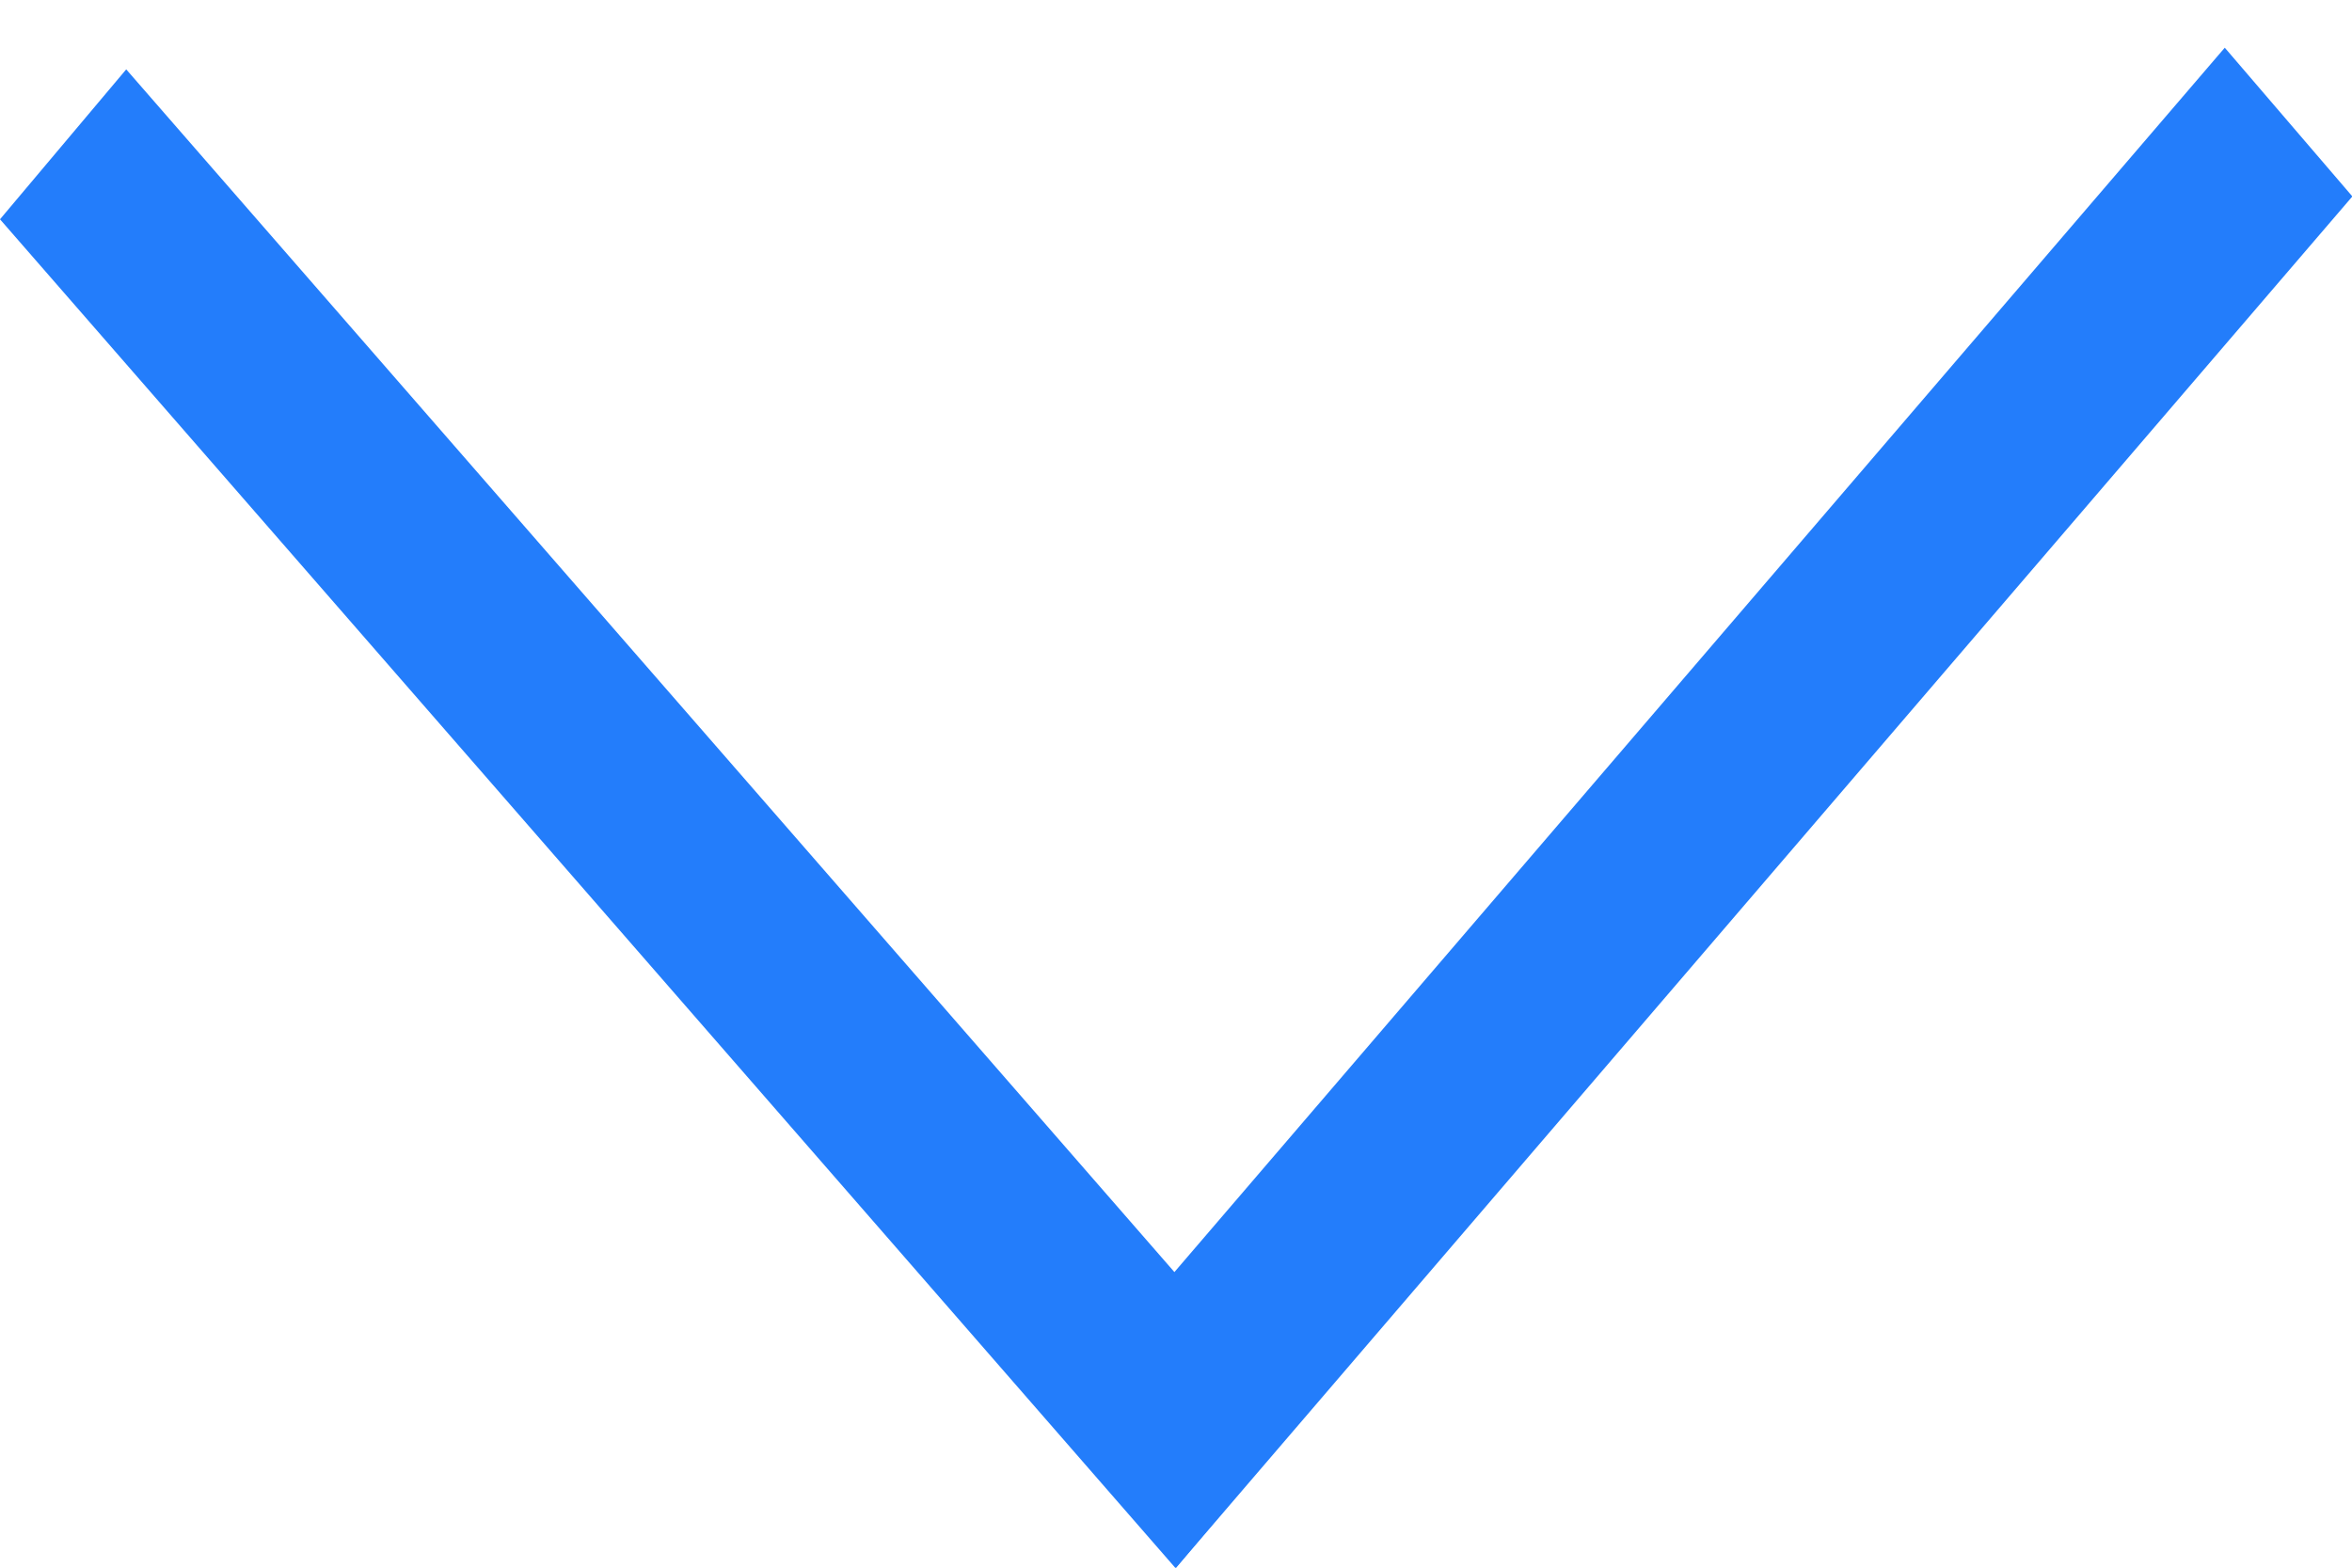 <?xml version="1.0" encoding="UTF-8"?> <svg xmlns="http://www.w3.org/2000/svg" width="24" height="16" viewBox="0 0 24 16" fill="none"> <line y1="-1" x2="18.259" y2="-1" transform="matrix(0.657 0.754 -0.644 0.765 0 2.238)" stroke="#237DFB" stroke-width="2"></line> <line y1="-1" x2="18.439" y2="-1" transform="matrix(0.651 -0.759 0.651 0.759 12 16)" stroke="#237DFB" stroke-width="2"></line> </svg> 